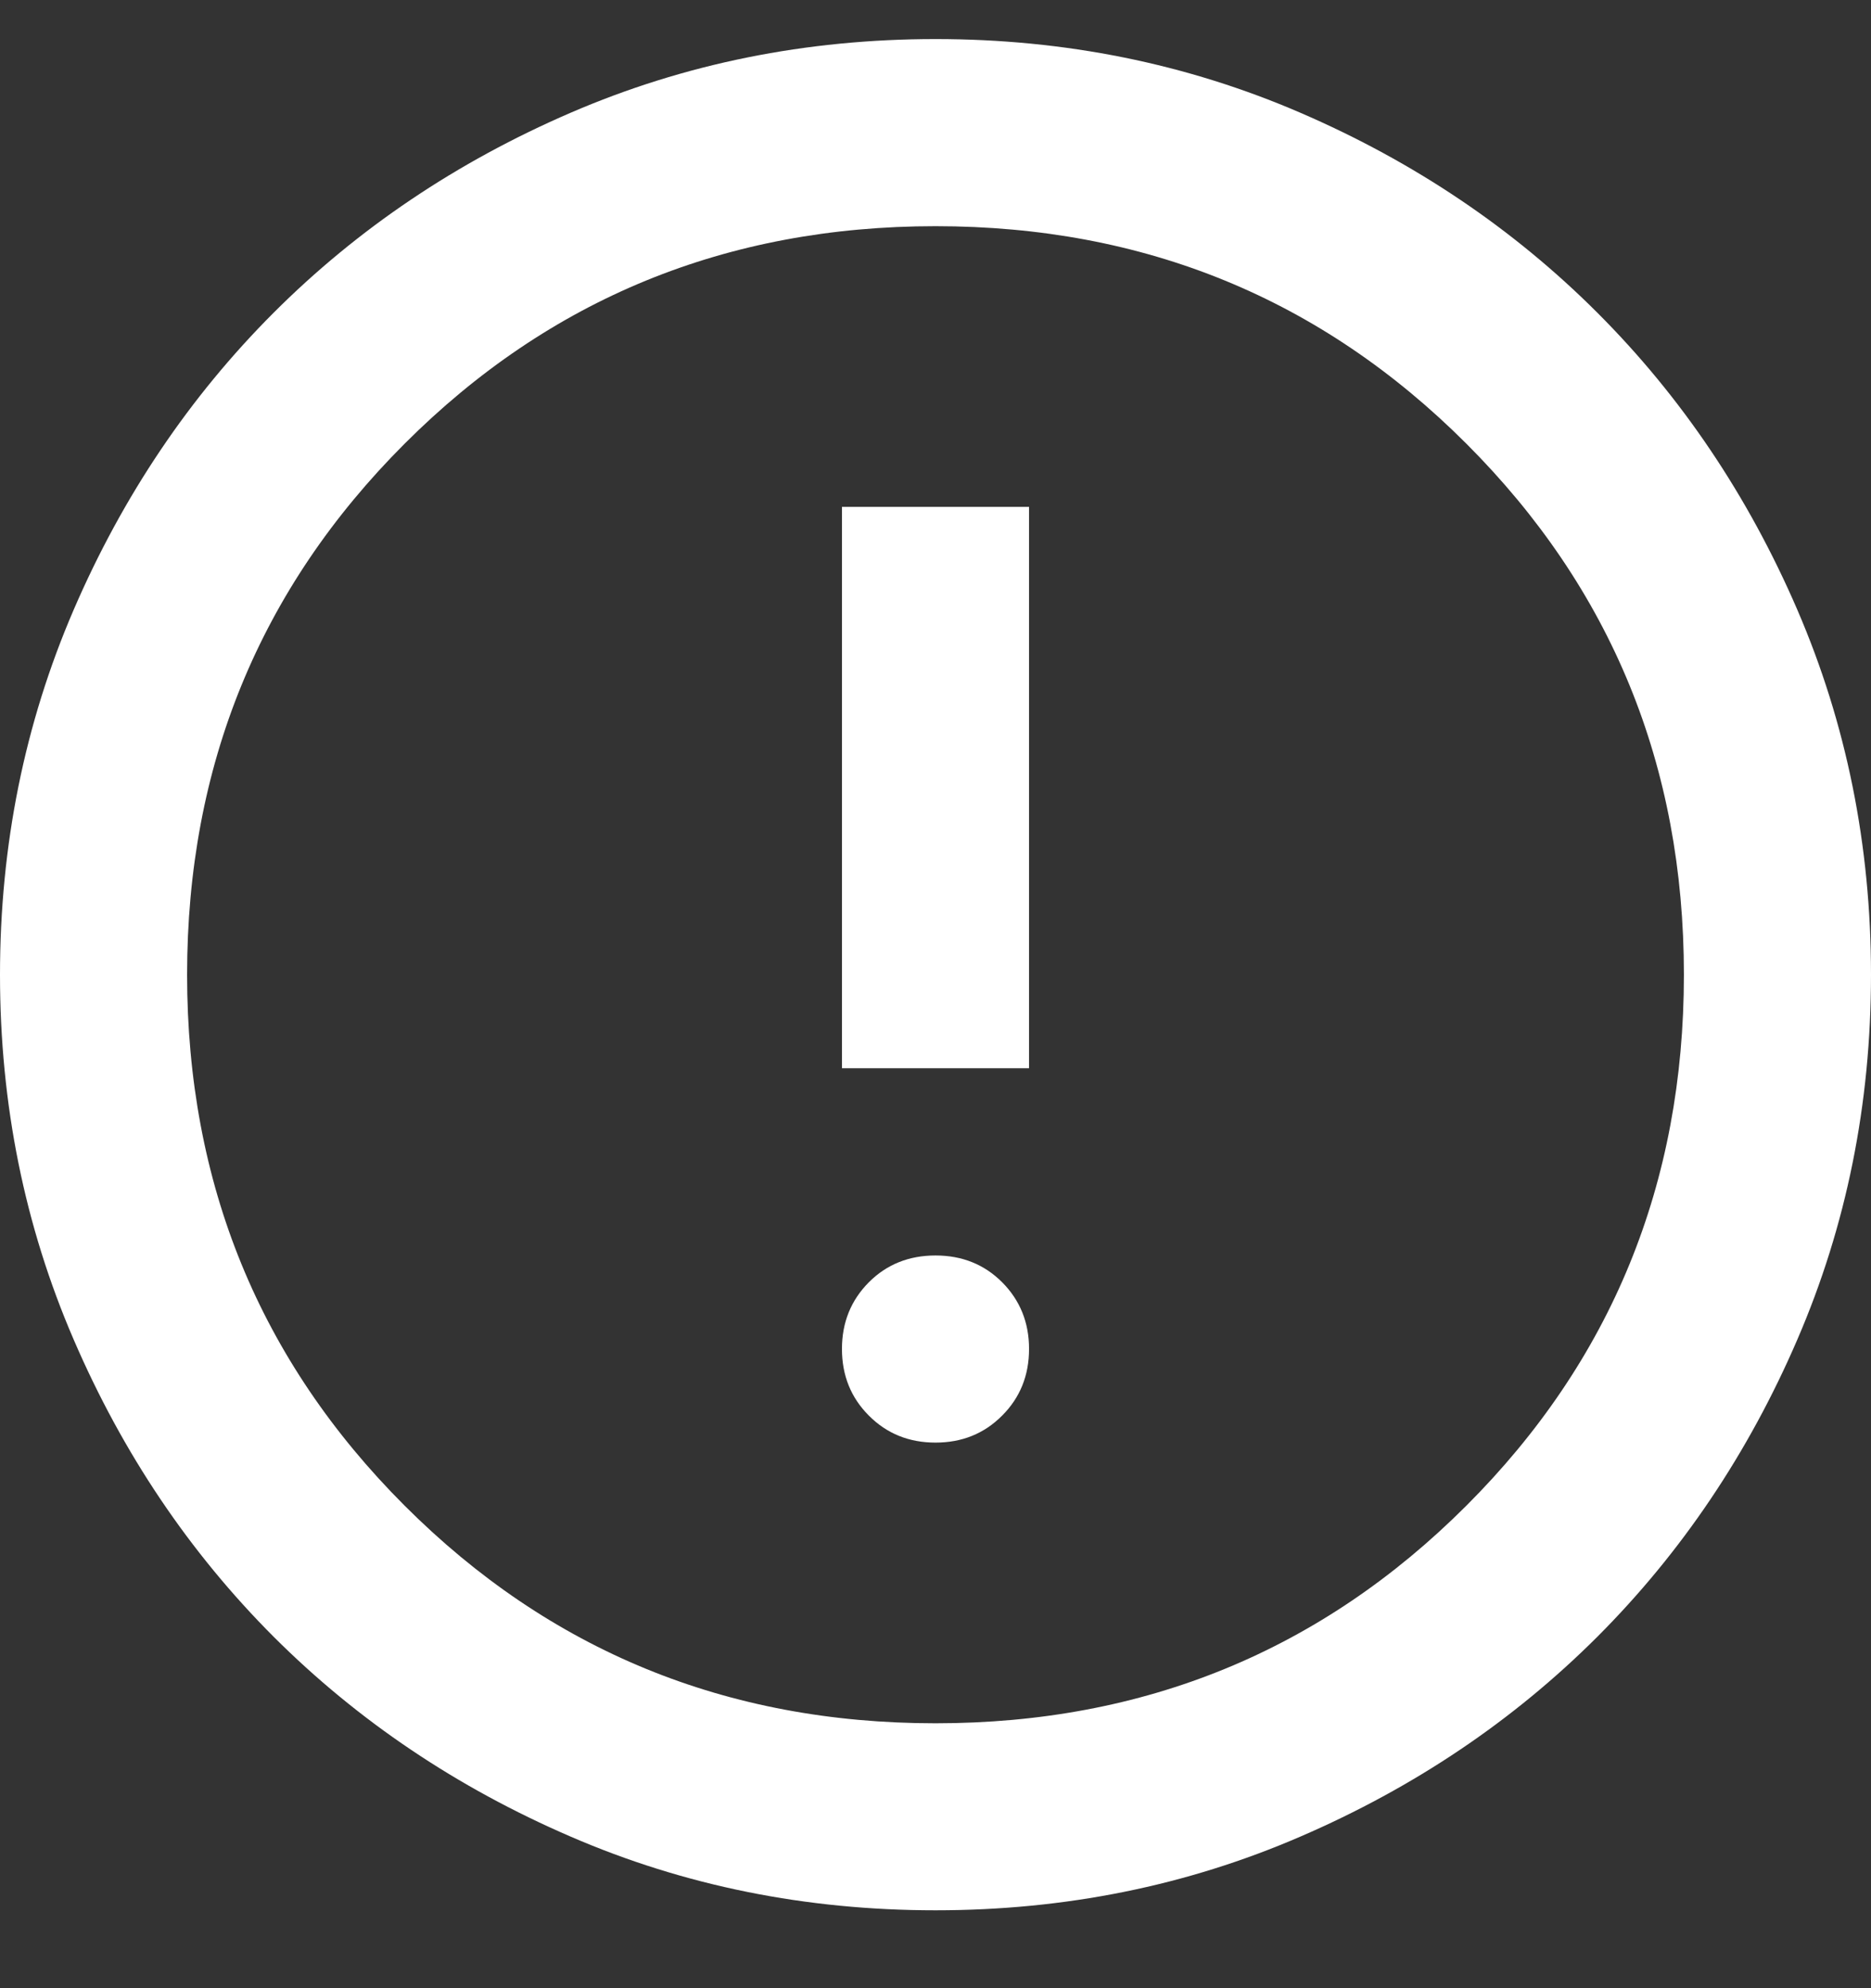 <svg width="16" height="17" viewBox="0 0 16 17" fill="none" xmlns="http://www.w3.org/2000/svg">
<rect x="0" y="0" width="16" height="17" fill="#333333" stroke="none"/>
<path d="M8 12.335C8.227 12.335 8.417 12.258 8.57 12.104C8.723 11.951 8.8 11.761 8.8 11.534C8.8 11.308 8.723 11.118 8.57 10.964C8.417 10.811 8.227 10.735 8 10.735C7.773 10.735 7.583 10.811 7.43 10.964C7.277 11.118 7.2 11.308 7.2 11.534C7.2 11.761 7.277 11.951 7.43 12.104C7.583 12.258 7.773 12.335 8 12.335ZM7.2 9.134H8.8V4.334H7.2V9.134ZM8 16.334C6.893 16.334 5.853 16.125 4.88 15.704C3.907 15.284 3.06 14.714 2.34 13.995C1.62 13.274 1.05 12.428 0.63 11.454C0.21 10.481 0 9.441 0 8.334C0 7.228 0.21 6.188 0.63 5.214C1.05 4.241 1.62 3.394 2.34 2.674C3.06 1.954 3.907 1.384 4.88 0.964C5.853 0.544 6.893 0.334 8 0.334C9.107 0.334 10.147 0.544 11.12 0.964C12.093 1.384 12.94 1.954 13.66 2.674C14.38 3.394 14.95 4.241 15.37 5.214C15.79 6.188 16 7.228 16 8.334C16 9.441 15.79 10.481 15.37 11.454C14.95 12.428 14.38 13.274 13.66 13.995C12.94 14.714 12.093 15.284 11.12 15.704C10.147 16.125 9.107 16.334 8 16.334ZM8 14.735C9.787 14.735 11.3 14.114 12.54 12.874C13.78 11.634 14.4 10.121 14.4 8.334C14.4 6.548 13.78 5.034 12.54 3.794C11.3 2.554 9.787 1.934 8 1.934C6.213 1.934 4.7 2.554 3.46 3.794C2.22 5.034 1.6 6.548 1.6 8.334C1.6 10.121 2.22 11.634 3.46 12.874C4.7 14.114 6.213 14.735 8 14.735Z" fill="white"/>
</svg>
